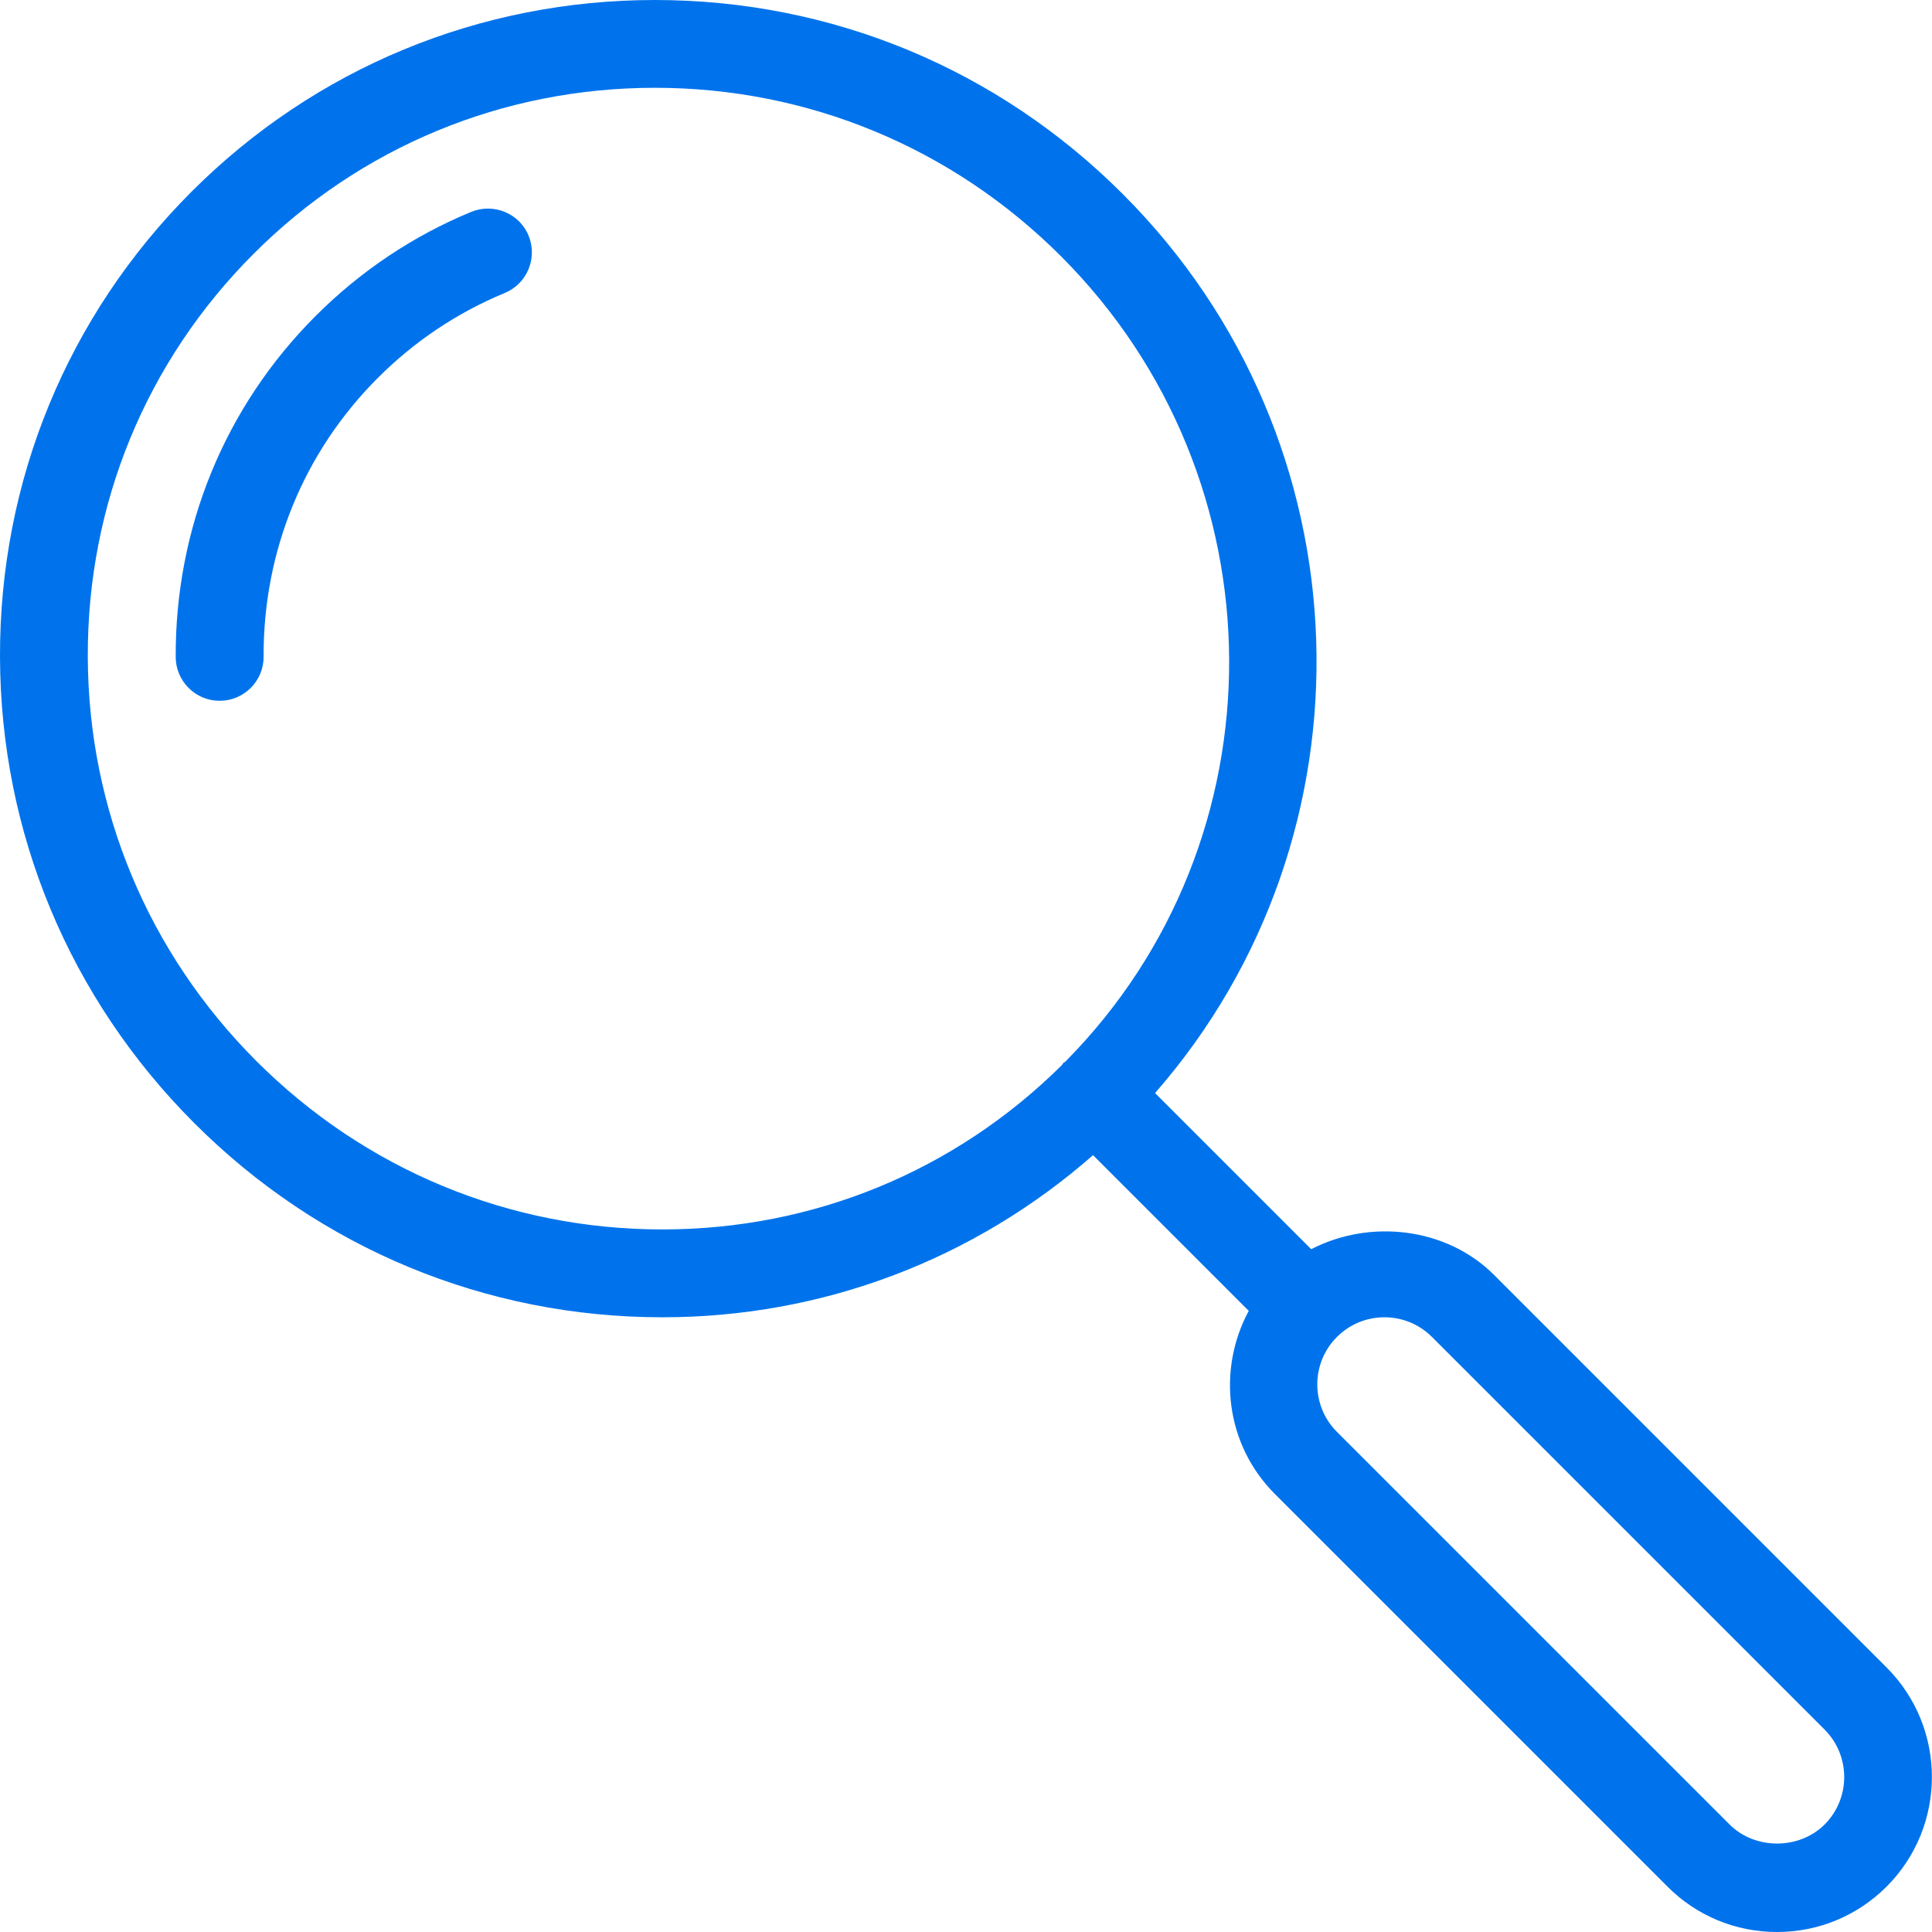 <svg width="34px" height="34px" viewBox="0 0 34 34" version="1.1" xmlns="http://www.w3.org/2000/svg" xmlns:xlink="http://www.w3.org/1999/xlink">
    <!-- Generator: Sketch 48.1 (47250) - http://www.bohemiancoding.com/sketch -->
    <desc>Created with Sketch.</desc>
    <defs></defs>
    <g id="dh_domains_desktop" stroke="none" stroke-width="1" fill="none" fill-rule="evenodd">
        <g id="dh_domains" transform="translate(-153, -1560)" fill="#0073EC">
            <g id="Features" transform="translate(-215, 1153)">
                <g id="Line-2" transform="translate(368, 398)">
                    <g id="Feature-4" transform="translate(0, 9)">
                        <g id="seo-search-glass">
                            <g id="icons">
                                <path d="M22.435,26.291 L29.345,33.201 C29.858,33.716 30.544,34 31.272,34 C32,34 32.686,33.716 33.201,33.201 C34.264,32.138 34.264,30.408 33.201,29.345 L26.291,22.435 C25.451,21.595 24.104,21.451 23.075,21.984 L20.327,19.236 C24.295,14.7 24.109,7.766 19.763,3.419 C17.561,1.213 14.635,0 11.526,0 C8.443,0 5.547,1.198 3.372,3.372 C1.188,5.556 -0.009,8.464 1.35525272e-20,11.562 C0.009,14.656 1.224,17.57 3.419,19.765 C5.622,21.969 8.546,23.182 11.656,23.182 C14.479,23.182 17.138,22.168 19.236,20.329 L21.976,23.069 C21.418,24.103 21.564,25.42 22.435,26.291 L22.435,26.291 Z M25.2,23.528 L32.11,30.438 C32.57,30.898 32.57,31.648 32.11,32.108 C31.663,32.555 30.884,32.555 30.438,32.108 L23.528,25.199 C23.067,24.738 23.067,23.989 23.528,23.528 C23.751,23.305 24.049,23.182 24.364,23.182 C24.679,23.182 24.976,23.305 25.2,23.528 L25.2,23.528 Z M4.511,18.672 C2.607,16.768 1.553,14.24 1.545,11.557 C1.536,8.874 2.573,6.356 4.465,4.465 C6.347,2.582 8.854,1.545 11.526,1.545 C14.221,1.545 16.76,2.598 18.672,4.51 C22.591,8.429 22.619,14.781 18.745,18.686 C18.734,18.695 18.72,18.698 18.711,18.709 C18.702,18.72 18.697,18.732 18.688,18.743 C16.807,20.609 14.314,21.636 11.656,21.636 C8.961,21.636 6.423,20.584 4.511,18.672 L4.511,18.672 Z" id="Shape"></path>
                                <path d="M8.291,3.729 C7.268,4.153 6.347,4.768 5.556,5.559 C3.959,7.155 3.083,9.288 3.092,11.563 C3.094,11.988 3.44,12.333 3.865,12.333 L3.868,12.333 C4.296,12.331 4.641,11.983 4.639,11.557 C4.632,9.696 5.346,7.953 6.65,6.65 C7.296,6.004 8.047,5.502 8.883,5.156 C9.277,4.993 9.464,4.541 9.302,4.146 C9.14,3.754 8.687,3.567 8.291,3.729 L8.291,3.729 Z" id="Shape"></path>
                            </g>
                        </g>
                    </g>
                </g>
            </g>
        </g>
    </g>
</svg>
